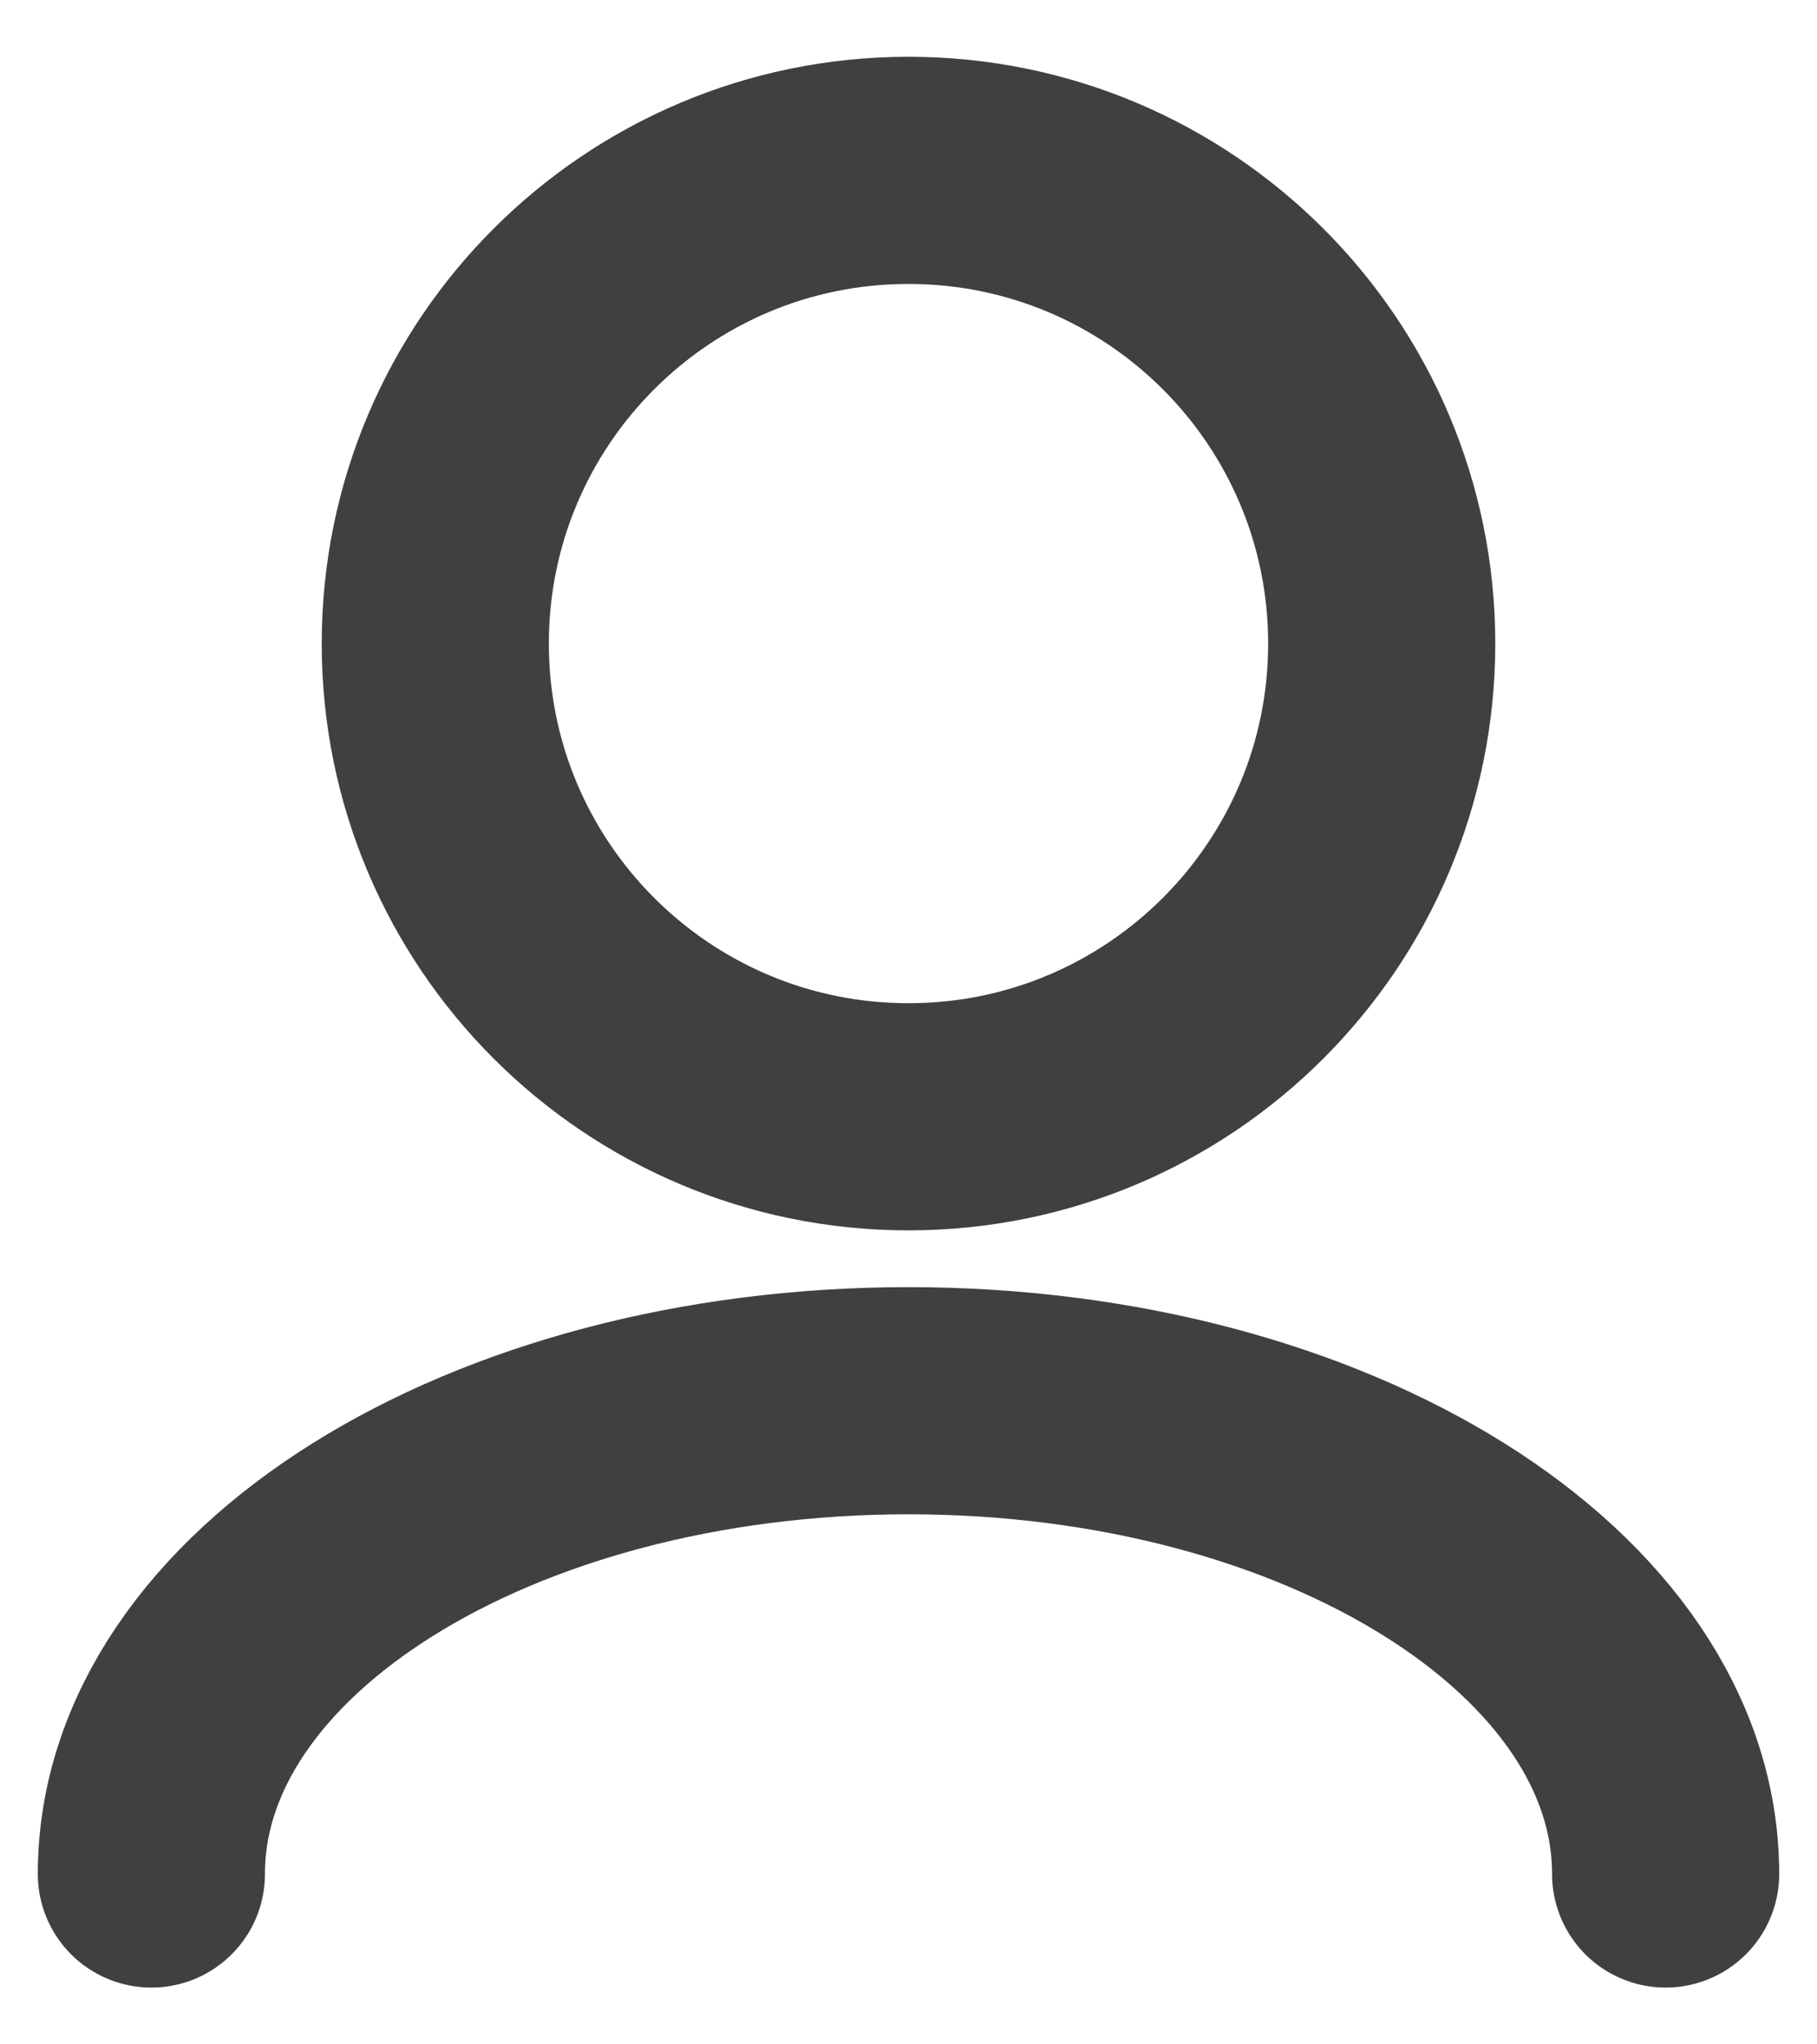 <svg width="16" height="18" viewBox="0 0 16 18" fill="none" xmlns="http://www.w3.org/2000/svg">
<path d="M14.667 16.5C14.667 14.199 11.682 12.333 8 12.333C4.318 12.333 1.333 14.199 1.333 16.5M8 9.833C5.699 9.833 3.833 7.968 3.833 5.667C3.833 3.365 5.699 1.5 8 1.5C10.301 1.5 12.167 3.365 12.167 5.667C12.167 7.968 10.301 9.833 8 9.833Z" stroke="#404040" stroke-width="2" stroke-linecap="round" stroke-linejoin="round"/>
</svg>